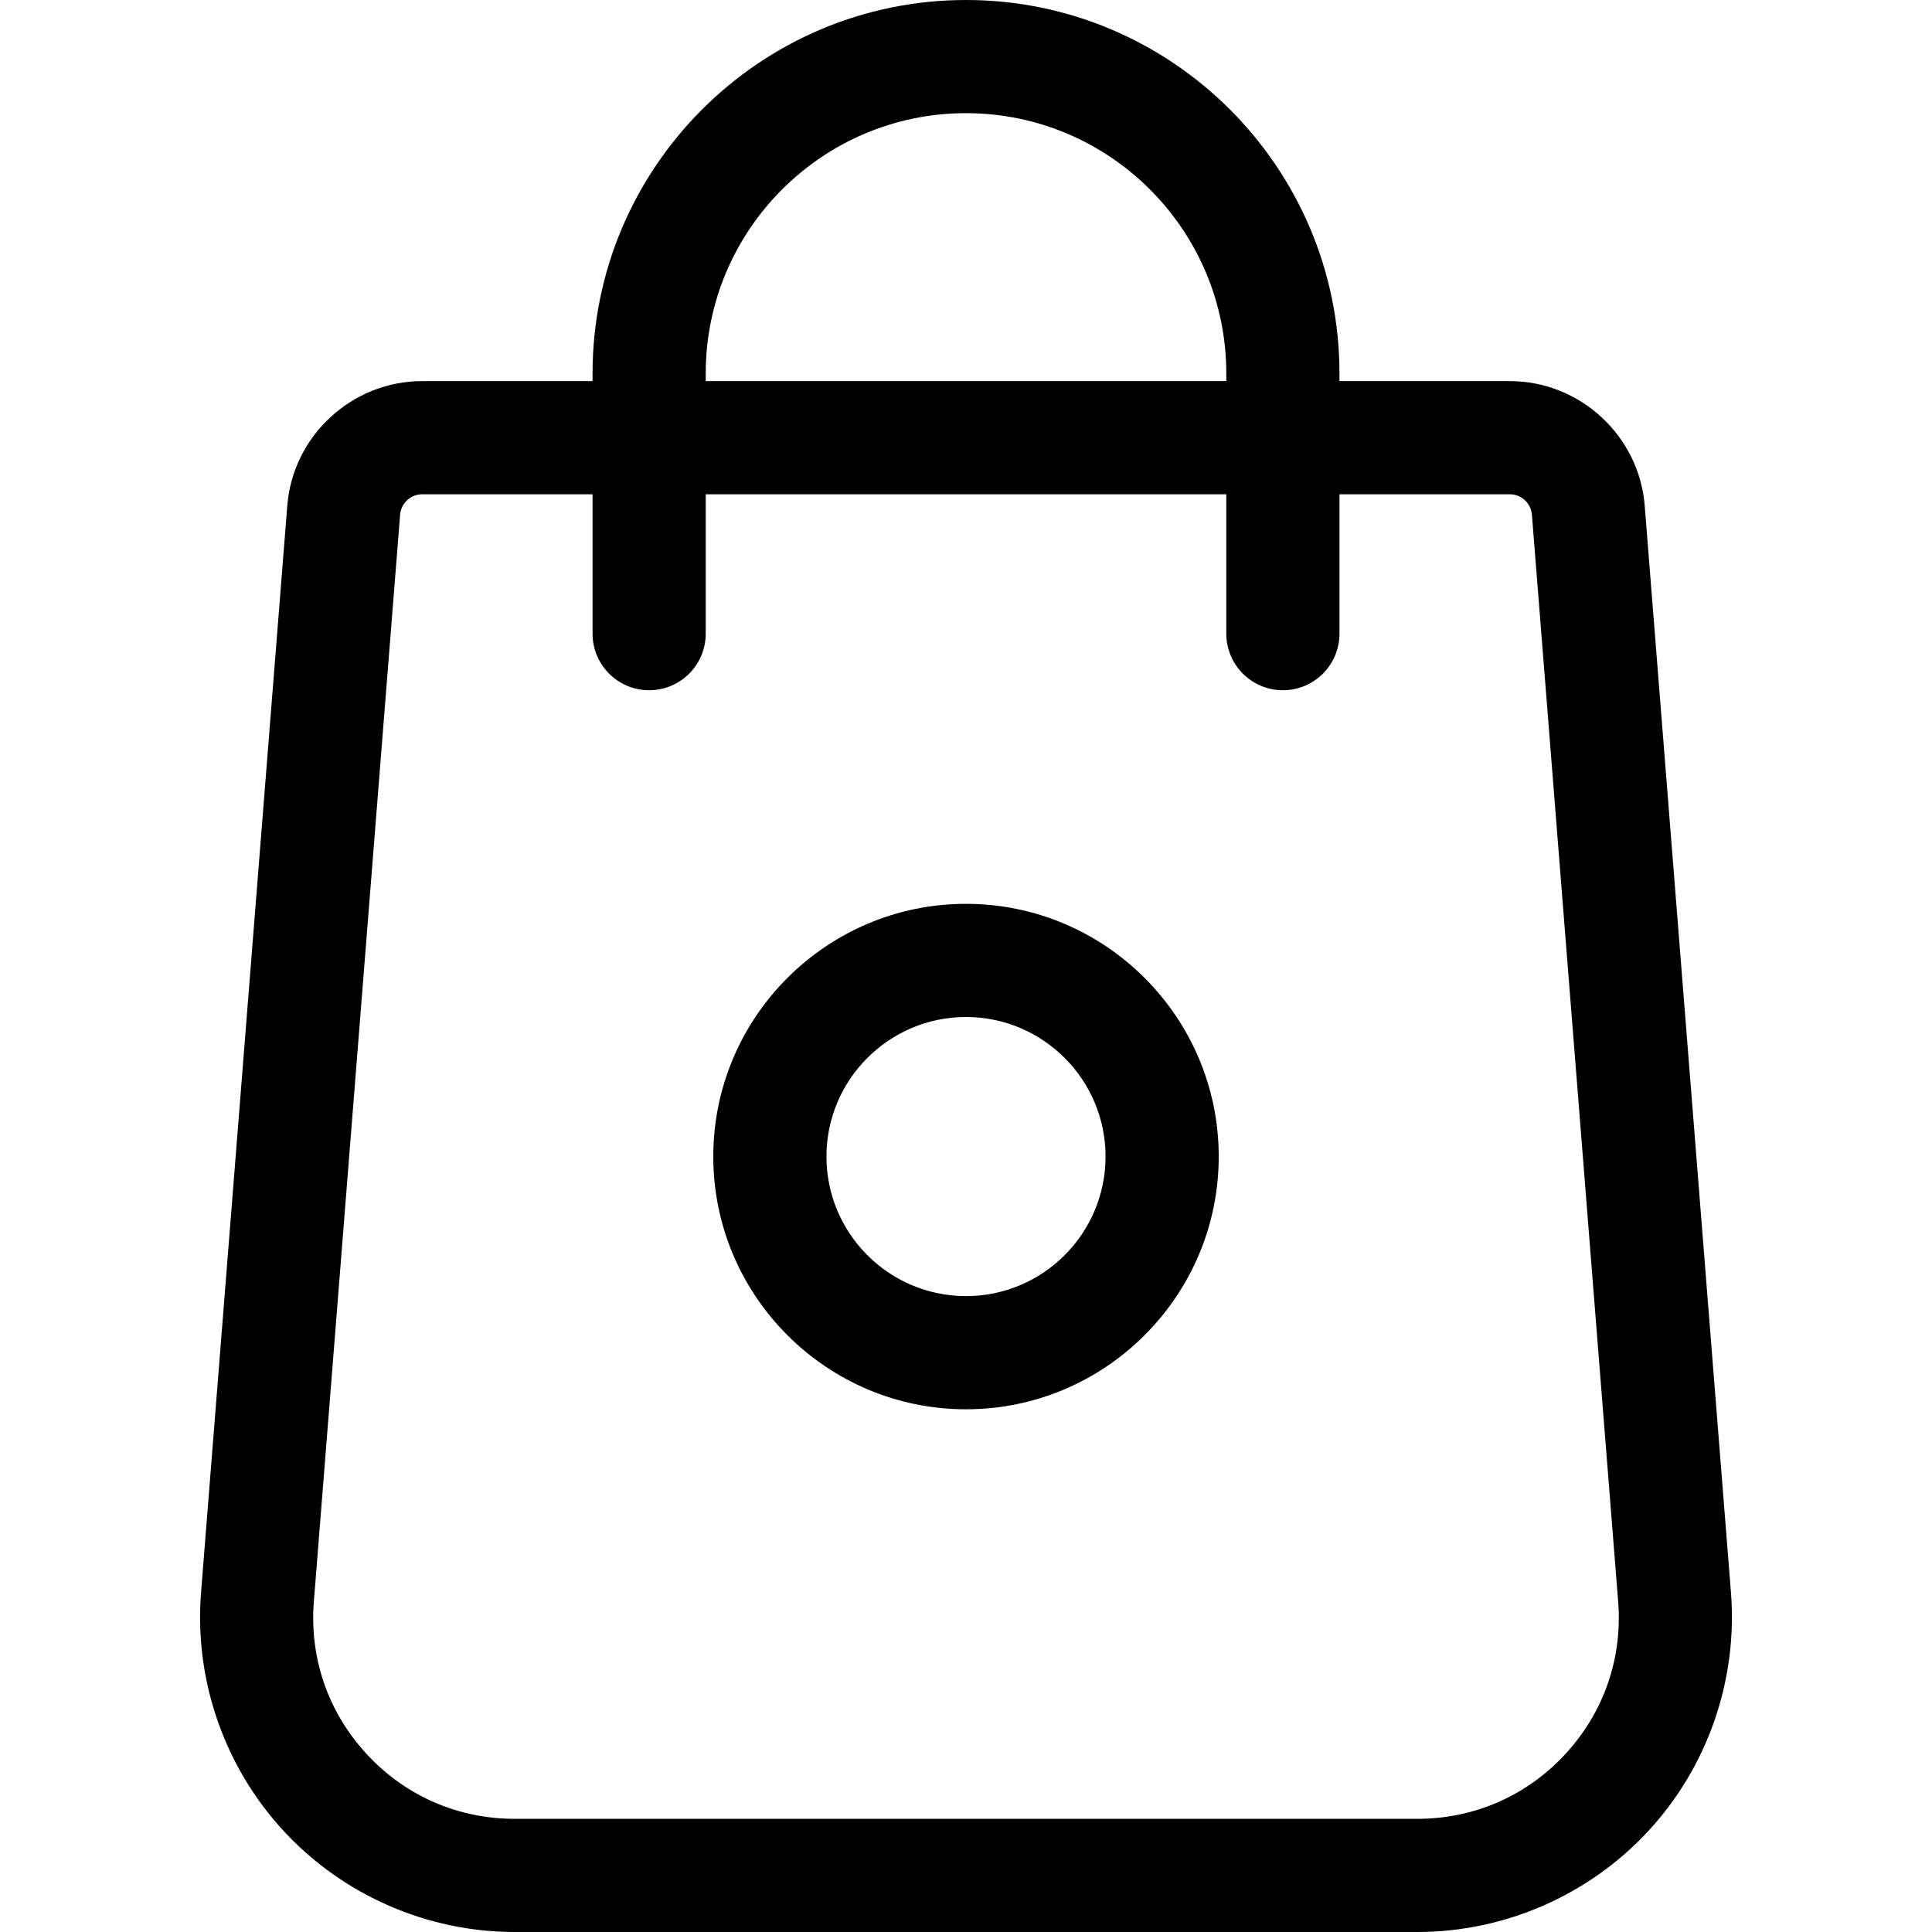 <?xml version="1.0" encoding="iso-8859-1"?>
<!-- Generator: Adobe Illustrator 19.0.0, SVG Export Plug-In . SVG Version: 6.00 Build 0)  -->
<svg version="1.1" id="Capa_1" xmlns="http://www.w3.org/2000/svg" xmlns:xlink="http://www.w3.org/1999/xlink" x="0px" y="0px"
	 viewBox="0 0 512 512" style="enable-background:new 0 0 512 512;" xml:space="preserve">
<g>
	<g>
		<path d="M458.737,422.218l-22.865-288.116c-1.425-18.562-17.123-33.103-35.739-33.103h-45.162v-2.03
			C354.971,44.397,310.573,0,256.001,0c-54.572,0-98.969,44.397-98.969,98.969v2.03h-45.163c-18.616,0-34.315,14.54-35.736,33.064
			l-22.87,288.194c-1.77,23.075,6.234,46.048,21.961,63.026C90.949,502.262,113.241,512,136.386,512h239.232
			c23.142,0,45.435-9.738,61.162-26.716S460.509,445.332,458.737,422.218z M187.022,98.969c0-38.035,30.944-68.979,68.979-68.979
			c38.036,0,68.98,30.945,68.98,68.979v2.03H187.022V98.969z M414.776,464.905c-10.218,11.031-24.124,17.105-39.159,17.105H136.386
			c-15.036,0-28.943-6.075-39.16-17.106c-10.218-11.03-15.211-25.362-14.063-40.314l22.87-288.194
			c0.232-3.032,2.797-5.407,5.837-5.407h45.163v36.935c0,8.281,6.714,14.995,14.995,14.995s14.995-6.714,14.995-14.995v-36.935
			h137.959v36.935c0,8.281,6.714,14.995,14.995,14.995s14.995-6.714,14.995-14.995v-36.935h45.162c3.04,0,5.604,2.375,5.84,5.446
			l22.865,288.115C429.988,439.542,424.993,453.873,414.776,464.905z"/>
	</g>
</g>
<g>
	<g>
		<path d="M256.001,239.526c-36.929,0-66.973,30.044-66.973,66.974c0,36.93,30.044,66.974,66.973,66.974
			s66.974-30.044,66.974-66.974S292.929,239.526,256.001,239.526z M256.001,343.483c-20.392,0-36.983-16.59-36.983-36.984
			s16.591-36.984,36.983-36.984s36.984,16.59,36.984,36.984S276.393,343.483,256.001,343.483z"/>
	</g>
</g>
<g>
</g>
<g>
</g>
<g>
</g>
<g>
</g>
<g>
</g>
<g>
</g>
<g>
</g>
<g>
</g>
<g>
</g>
<g>
</g>
<g>
</g>
<g>
</g>
<g>
</g>
<g>
</g>
<g>
</g>
</svg>
